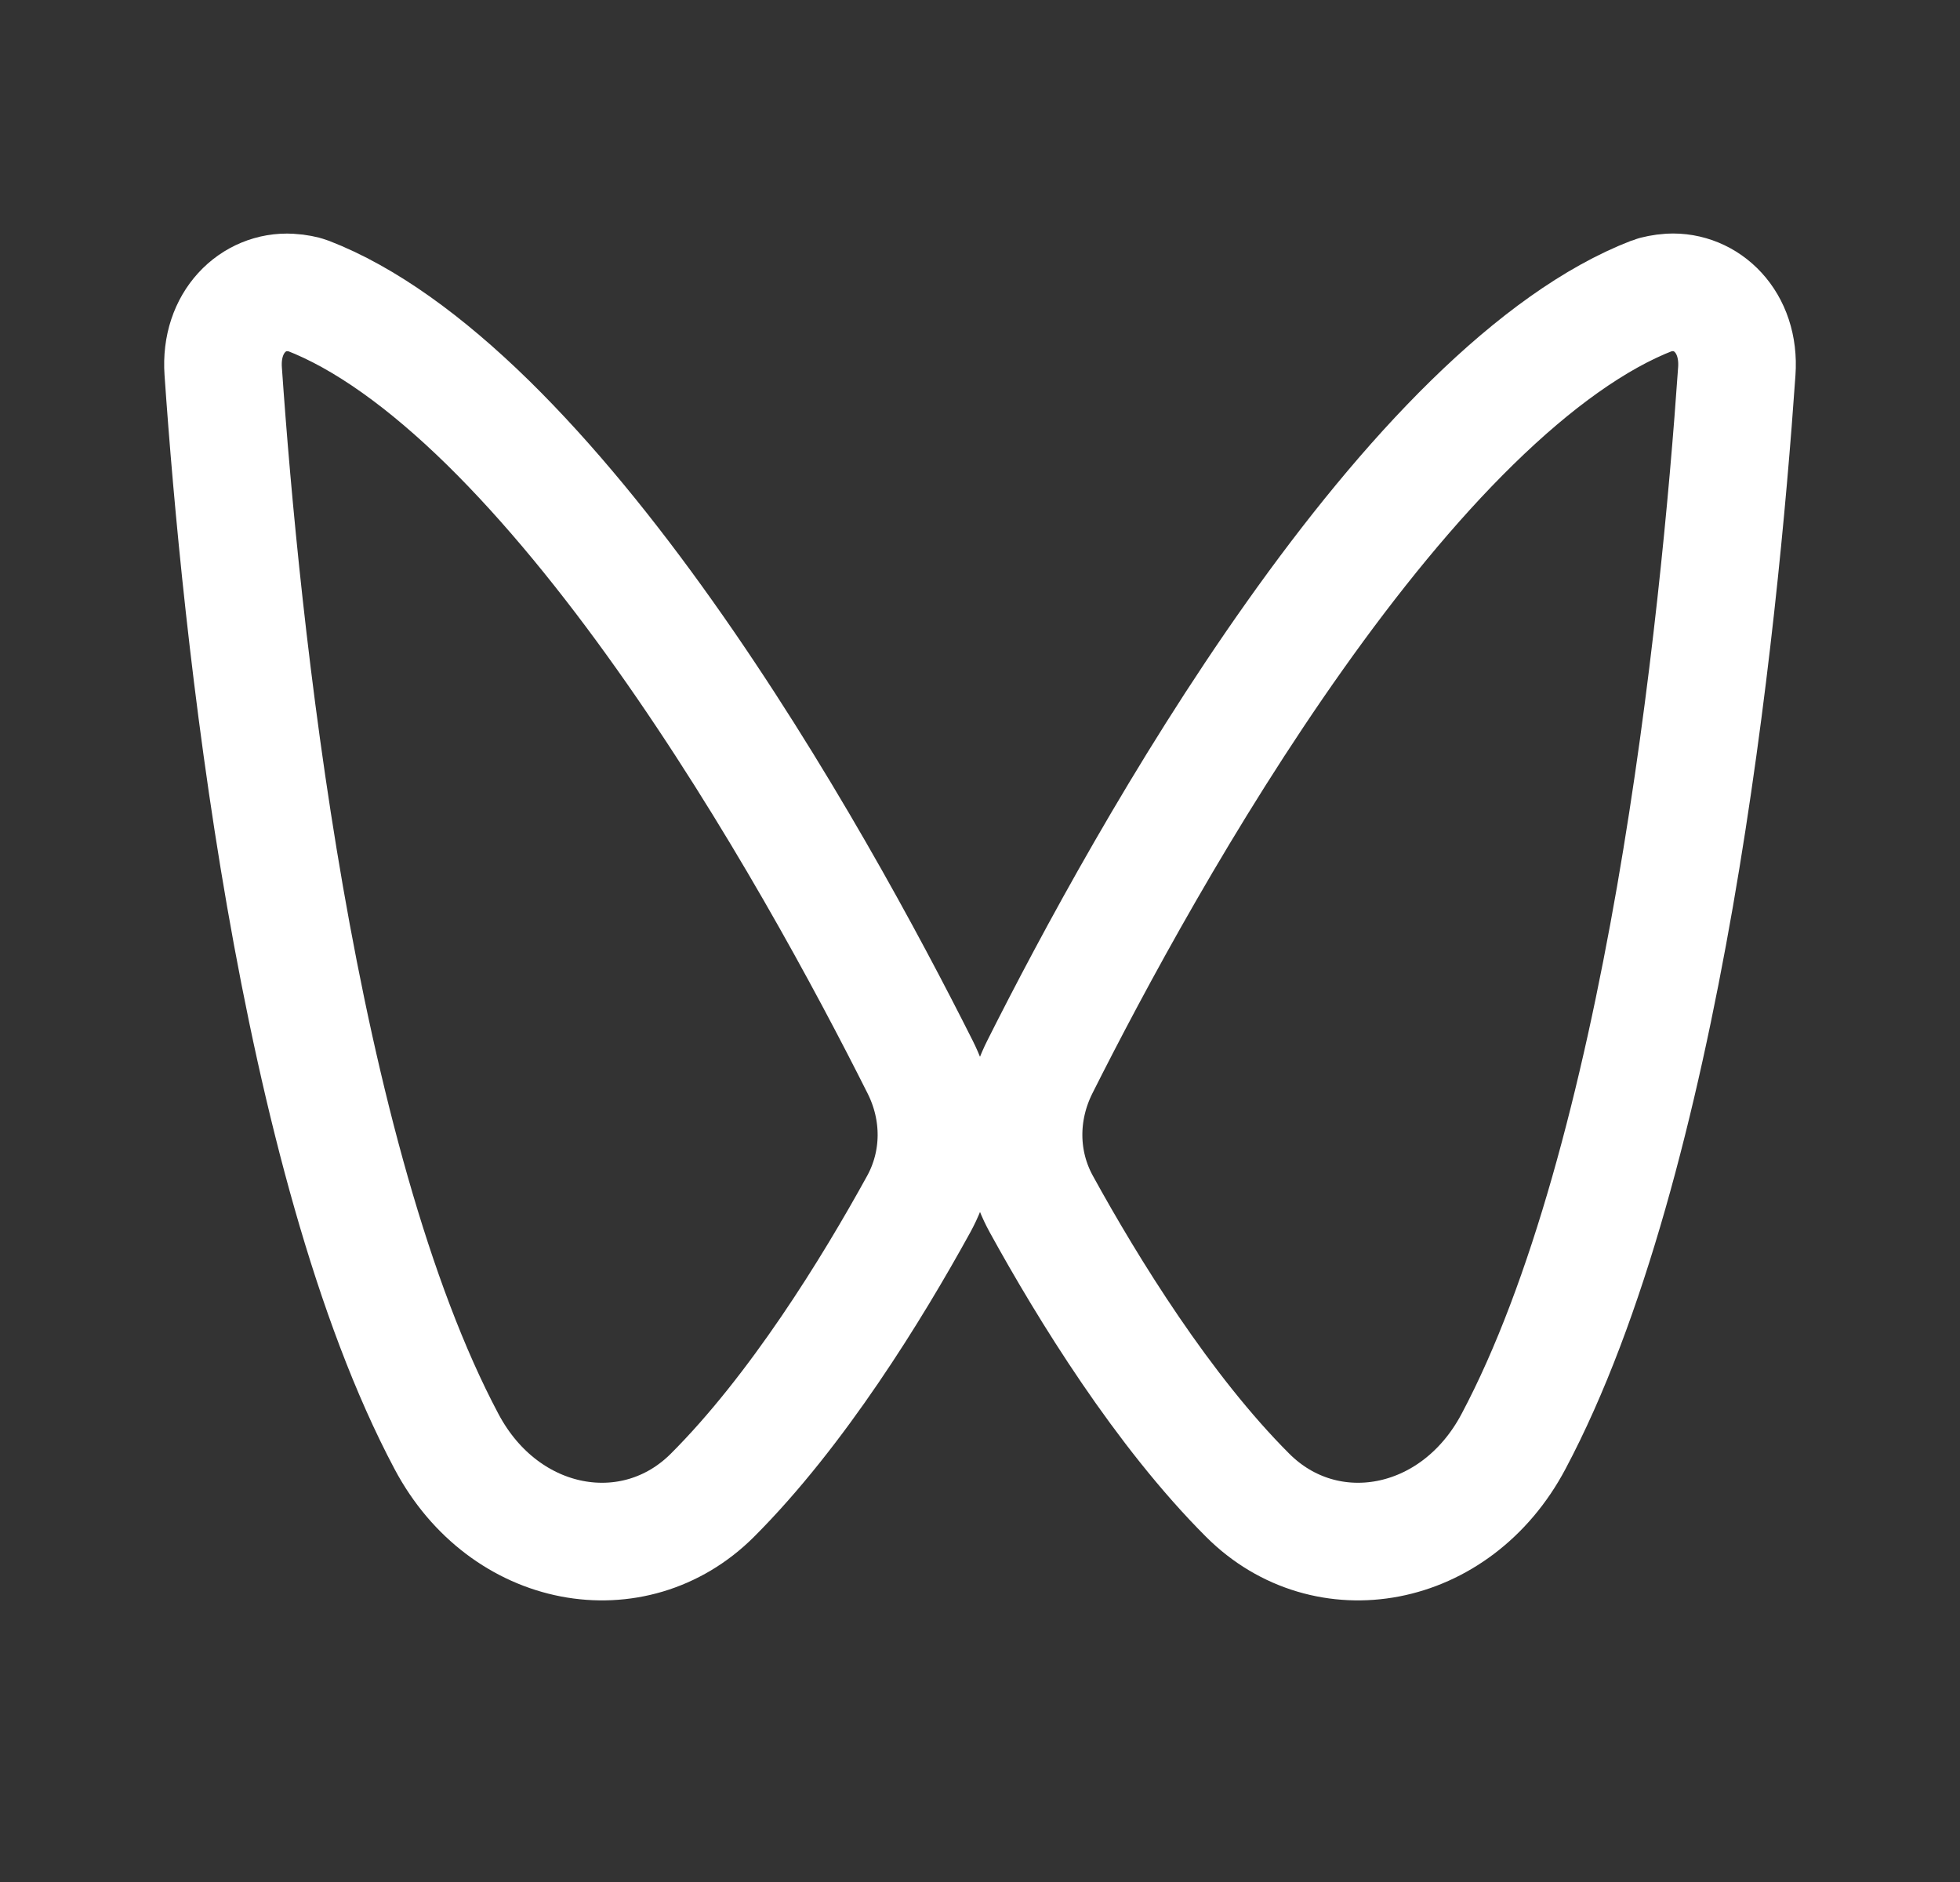 <svg width="25" height="24" viewBox="0 0 25 24" fill="none" xmlns="http://www.w3.org/2000/svg">
<rect x="0" y="0" width="25" height="24" fill="#333333" stroke="none"/>
<path d="M3.922 3.769C4.653 4.051 5.43 4.613 6.221 5.387C7.005 6.156 7.77 7.1 8.481 8.103C9.903 10.107 11.073 12.286 11.736 13.606C12.02 14.17 12.013 14.817 11.719 15.354C11.121 16.441 10.166 17.99 9.086 19.069C8.089 20.064 6.436 19.777 5.696 18.384C4.749 16.603 4.088 14.026 3.636 11.436C3.188 8.863 2.959 6.349 2.847 4.734C2.803 4.105 3.235 3.703 3.704 3.73C3.789 3.734 3.887 3.755 3.922 3.769Z" stroke="white" stroke-width="1.5"/>
<path d="M21.078 3.769C20.347 4.051 19.57 4.613 18.779 5.387C17.994 6.155 17.23 7.1 16.519 8.103C15.097 10.107 13.927 12.286 13.264 13.605C12.98 14.17 12.987 14.817 13.281 15.353C13.879 16.441 14.834 17.989 15.915 19.069C16.911 20.064 18.564 19.777 19.304 18.384C20.251 16.603 20.912 14.026 21.364 11.436C21.812 8.863 22.041 6.348 22.153 4.734C22.197 4.104 21.765 3.703 21.296 3.729C21.211 3.734 21.113 3.755 21.078 3.769Z" stroke="white" stroke-width="1.5"/>
</svg>
